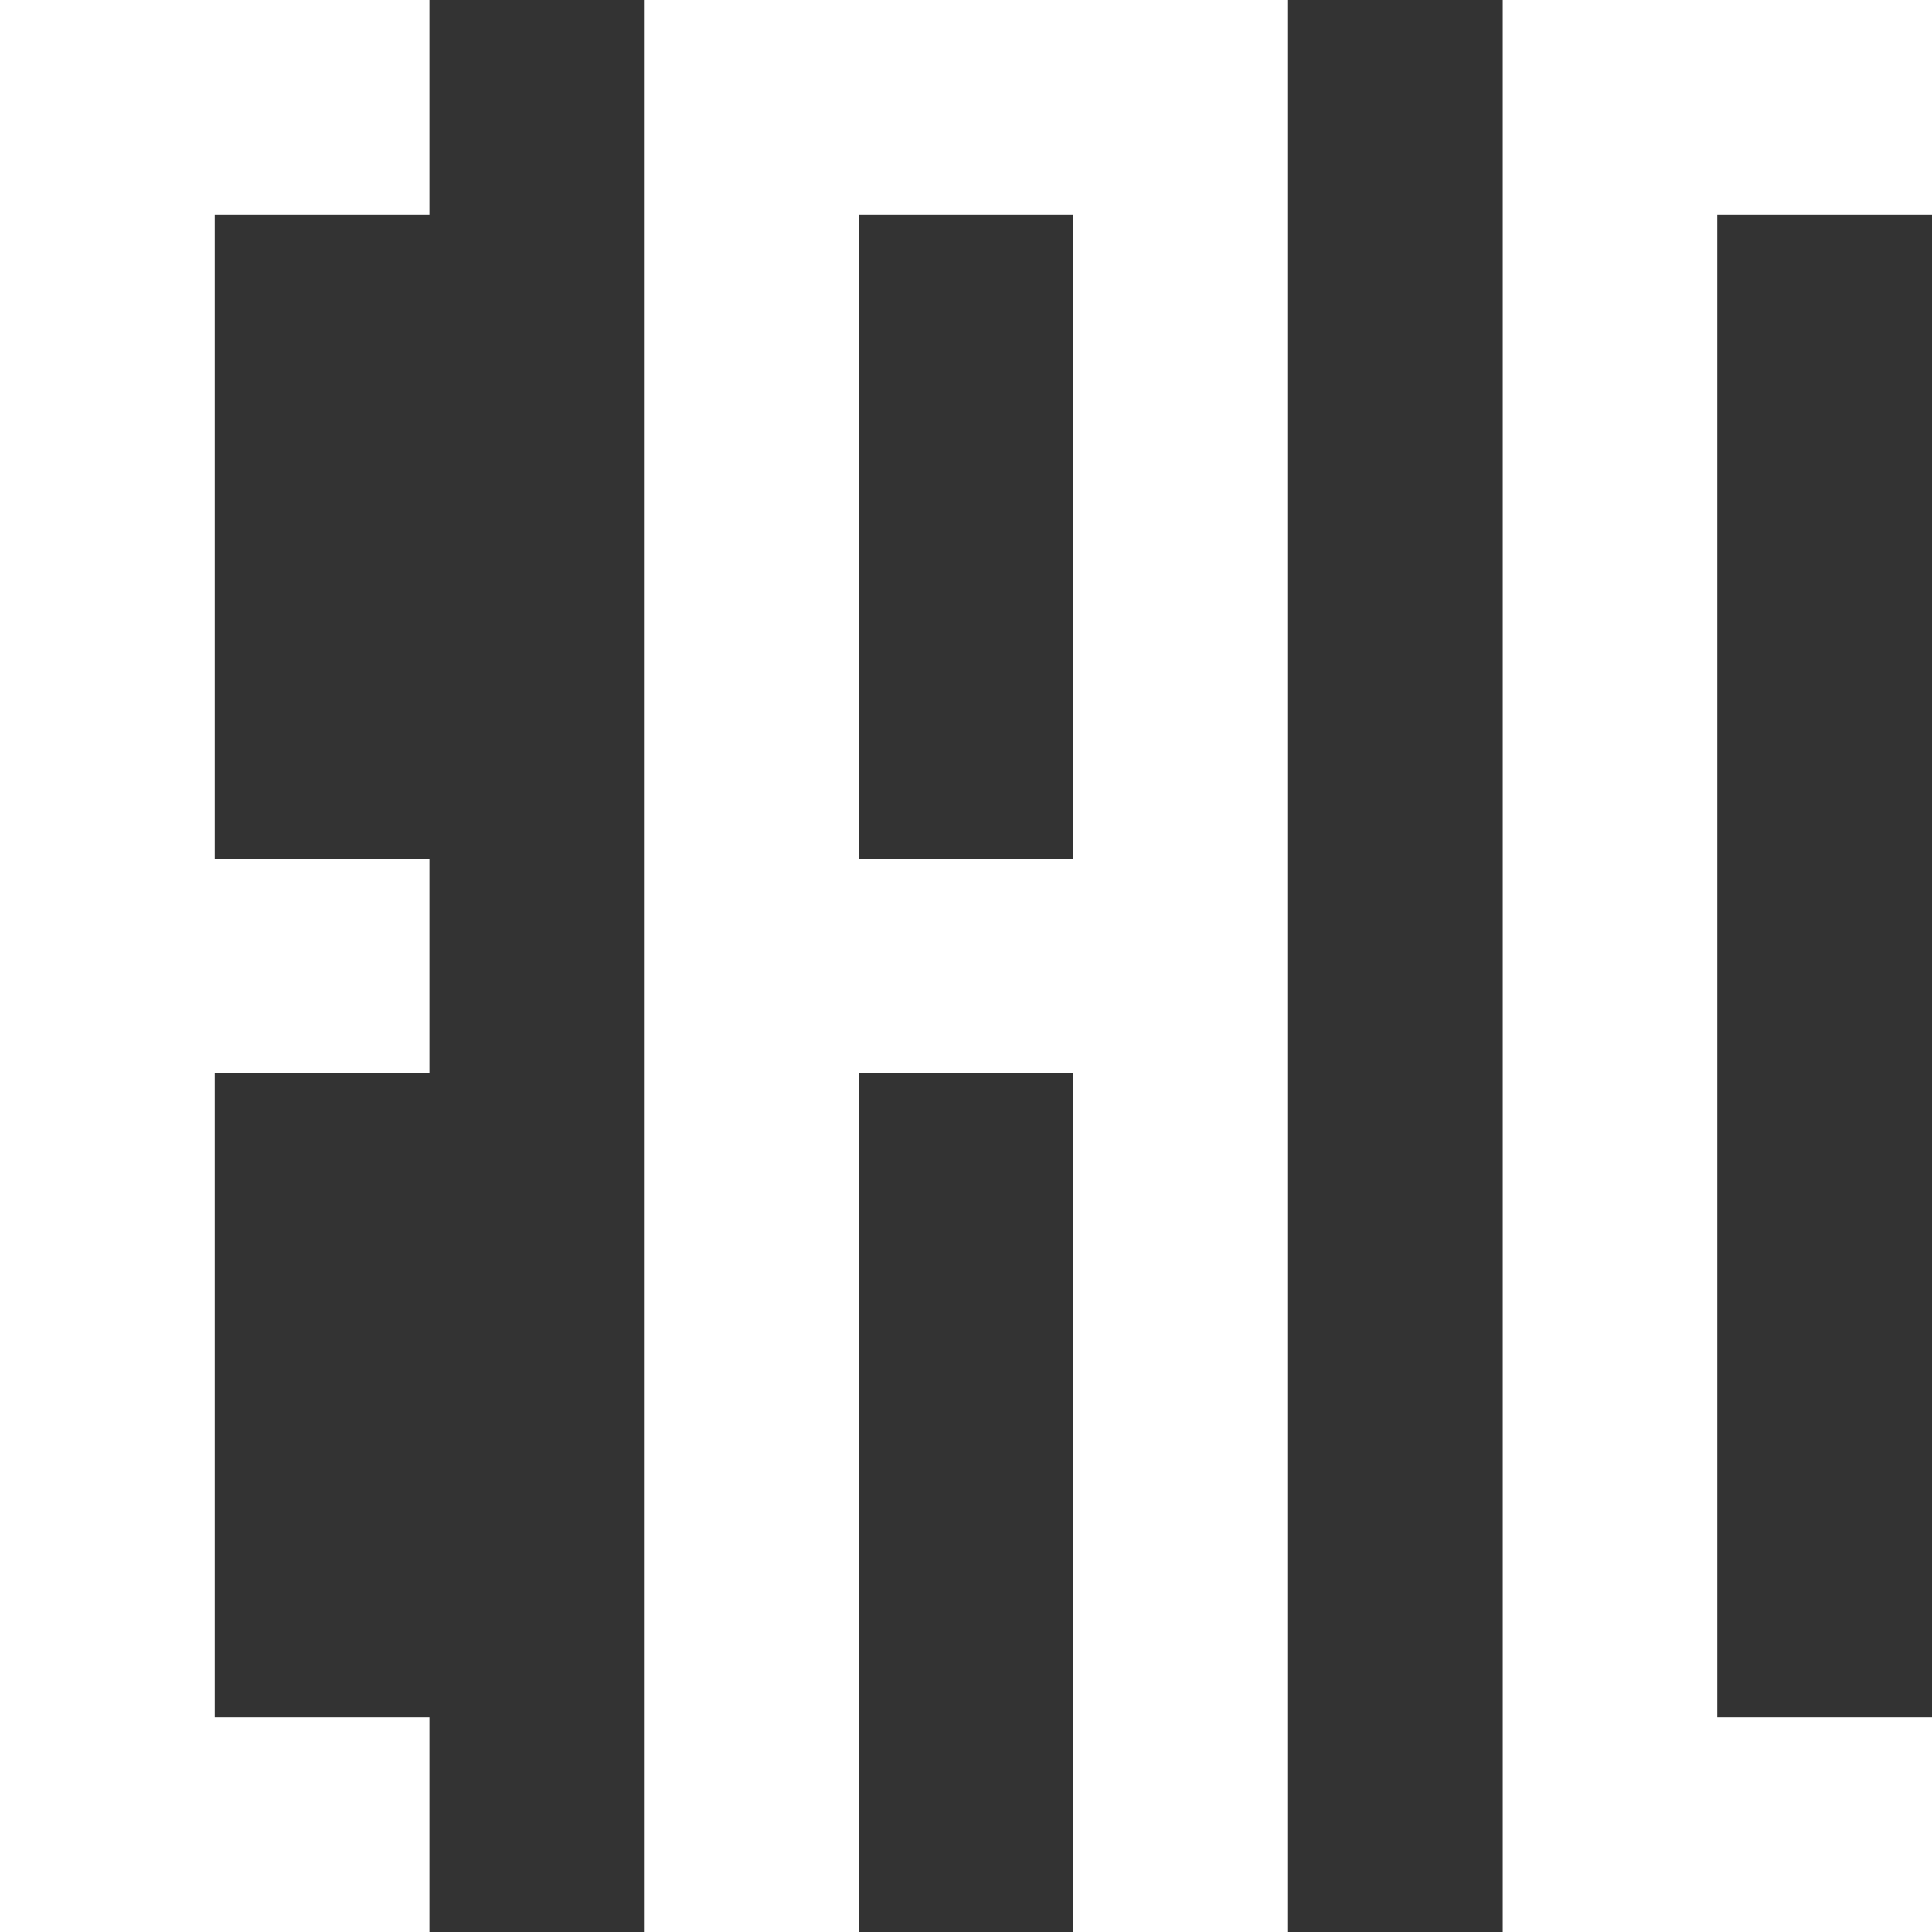 <?xml version="1.0" encoding="UTF-8"?> <svg xmlns="http://www.w3.org/2000/svg" width="877" height="877" viewBox="0 0 877 877" fill="none"><rect x="0" y="0" width="877" height="877" fill="#333333" stroke="none"/><g clip-path="url(#clip0_285_2025)"><path d="M194.916 97.458V0H97.458H0V97.458V389.771V487.229V779.542V877H97.458H194.916V779.542H97.458V487.229H194.916V389.771H97.458V97.458H194.916Z" fill="white"></path><path d="M876.999 97.458V0H779.541H682.145V97.458V779.542V877H779.541H876.999V779.542H779.541V97.458H876.999Z" fill="white"></path><path d="M487.229 0H389.771H292.312V97.458V389.771V487.229V877H389.771V487.229H487.229V877H584.687V487.229V389.771V97.458V0H487.229ZM487.229 389.771H389.771V97.458H487.229V389.771Z" fill="white"></path></g><defs><clipPath id="clip0_285_2025"><rect width="877" height="877" fill="white"></rect></clipPath></defs></svg> 